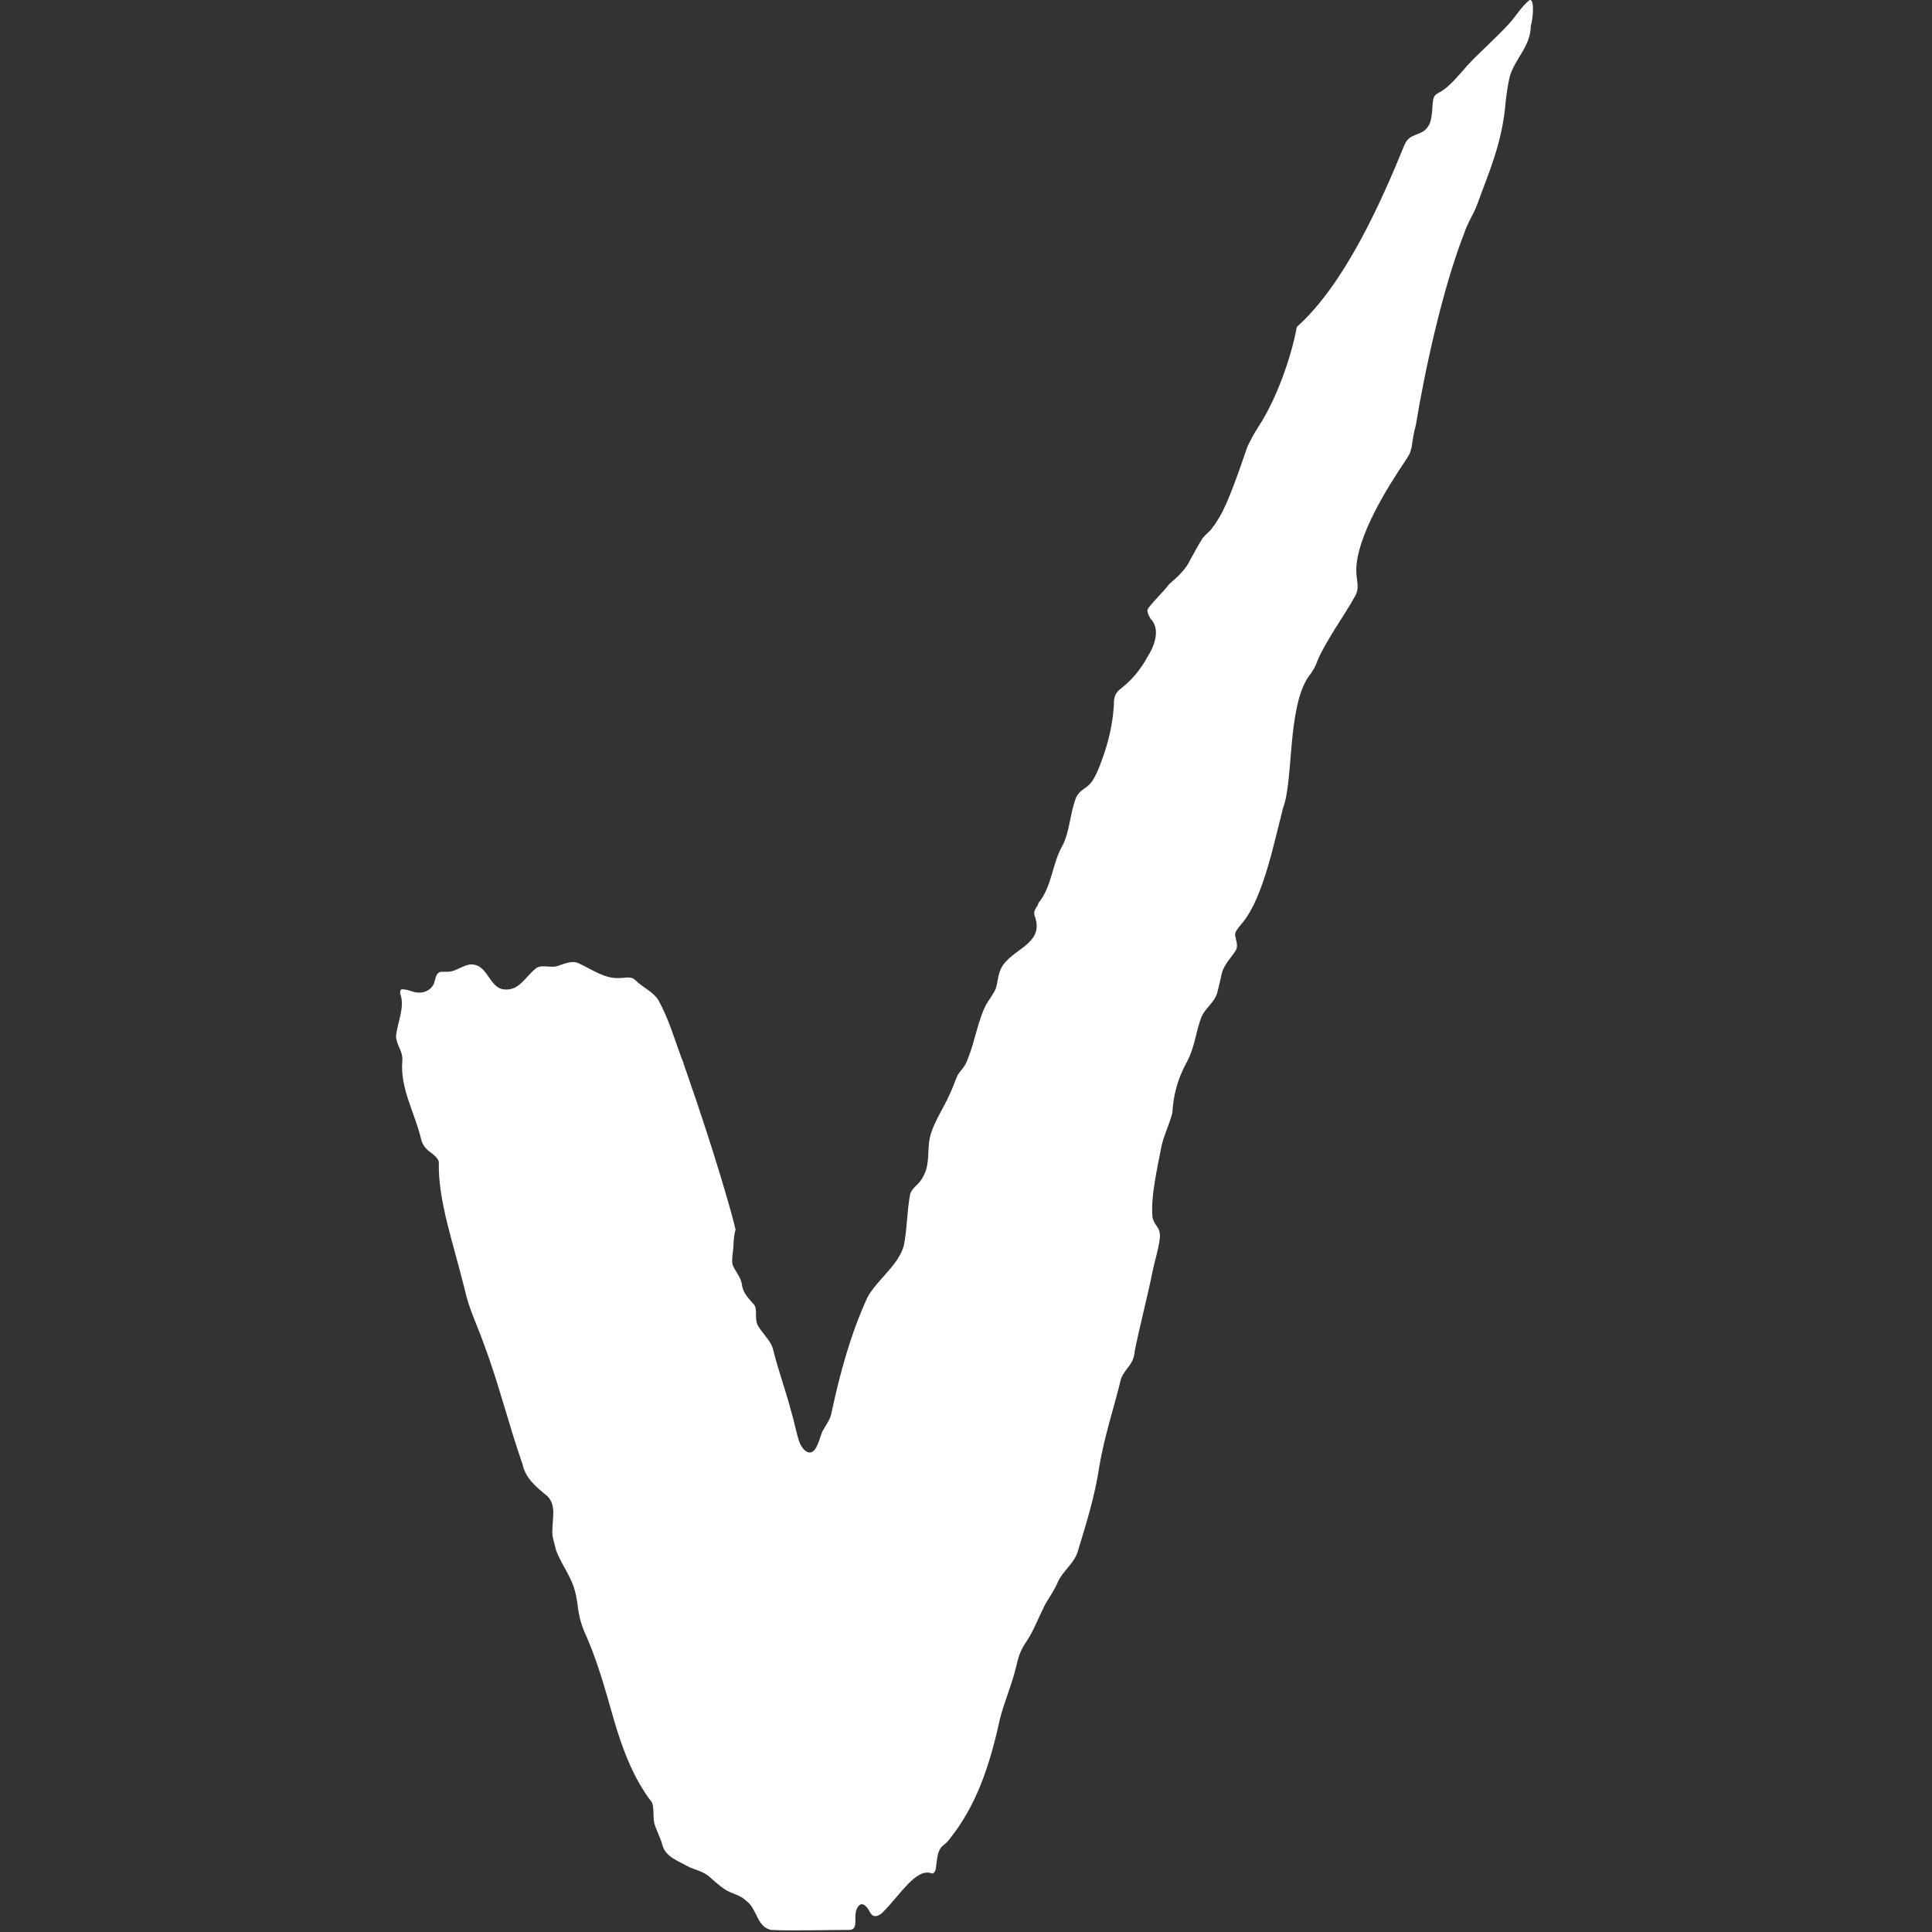 <?xml version="1.0" encoding="UTF-8"?> <svg xmlns="http://www.w3.org/2000/svg" xmlns:xlink="http://www.w3.org/1999/xlink" version="1.1" id="Слой_1" x="0px" y="0px" viewBox="0 0 184.9 184.9" style="enable-background:new 0 0 184.9 184.9;" xml:space="preserve"><rect x="0" y="0" width="184.9" height="184.9" fill="#333333" stroke="none"/> <style type="text/css"> .st0{fill:#FFFFFF;} </style> <path class="st0" d="M146.4,0c-0.8,0.6-1.4,1.7-2.1,2.4c-1.2,1.3-2.7,2.6-3.9,3.9c-0.7,0.8-1.6,1.9-2.4,2.4 c-0.3,0.2-0.7,0.3-0.8,0.7c-0.2,0.6,0,2.1-0.6,2.8c-0.5,0.7-1.4,0.6-1.9,1.2c-0.1,0.1-0.2,0.3-0.3,0.5c-2.2,5.4-5.7,13.3-10.3,17.4 c-0.3,1.9-1.6,6.4-3.7,9.6c-0.4,0.6-0.7,1.2-1,1.8c-0.8,2.3-1.8,5.3-2.7,6.8c-0.2,0.3-0.4,0.7-0.6,0.9c-0.3,0.5-0.5,0.5-1,1.1 c-0.4,0.6-0.8,1.4-1.2,2.1c-0.4,0.9-1.3,1.7-2,2.3c-0.6,0.8-1.4,1.5-2,2.3c-0.2,0.3,0,0.6,0.2,1c1,1,0.4,2.6-0.3,3.7 c-0.6,1.1-1.4,2.1-2.4,2.9c-0.7,0.5-0.8,0.9-0.8,1.7c-0.1,1.7-0.5,3.5-1.1,5.1c-0.3,0.9-0.6,1.6-1,2.2c-0.5,0.7-1.1,0.7-1.5,1.5 c-0.6,1.5-0.6,3.2-1.3,4.6c-1,1.7-1,3.9-2.3,5.5C99.2,87,98.9,87,99,87.6c1.1,2.8-2.3,3.2-3.2,5.1c-0.3,0.6-0.3,1.3-0.5,1.9 c-0.2,0.5-0.6,1-0.9,1.5c-0.8,1.5-1.1,3.6-1.8,5.3c-0.2,0.6-0.6,1-0.9,1.4c-0.3,0.6-0.5,1.3-0.8,1.9c-0.7,1.6-1.9,3.2-2,4.8 c-0.1,1,0,2.1-0.5,3c-0.4,0.9-1.1,1.1-1.3,1.8c-0.3,1.6-0.3,3.5-0.6,4.9c-0.5,1.9-2.6,3.3-3.5,5c-1.6,3.5-2.6,7.2-3.4,10.9 c-0.1,0.7-0.5,1.2-0.9,1.9c-0.2,0.5-0.4,1.3-0.7,1.7c-0.5,0.7-1.2,0.1-1.5-0.7c-0.3-0.9-0.5-2-0.8-3c-0.5-1.9-1.2-3.8-1.7-5.8 c-0.2-0.9-1-1.5-1.5-2.4c-0.3-0.7,0-1.4-0.3-1.9c-0.5-0.6-1.1-1.1-1.2-2c-0.1-0.7-0.7-1.3-0.9-1.9c-0.1-0.5,0.1-1.4,0.1-1.9 c0-0.4,0.1-1.2,0.2-1.4c-0.2-1-1.9-7.1-4.7-15.1c-0.2-0.5-0.3-1-0.5-1.4c-0.7-1.9-1.2-3.7-2.2-5.5c-0.5-0.8-1.5-1.2-2.2-1.9 c-0.4-0.4-0.9-0.2-1.5-0.2c-1.4,0.1-2.6-0.8-3.9-1.4c-0.6-0.3-1.3,0-1.9,0.2c-0.7,0.3-1.5-0.1-2.1,0.2c-1,0.7-1.6,2.1-2.9,2.1 c-1.7,0.1-1.7-2.4-3.4-2.4c-0.7,0-1.5,0.7-2.2,0.7c-0.2,0-0.4,0-0.6,0c-0.5,0-0.6,0.5-0.7,0.9c-0.2,0.9-1.2,1.3-2.1,1 c-0.3-0.1-0.6-0.2-0.8-0.2c-0.4-0.1-0.4,0.1-0.4,0.4c0.5,1.3-0.3,2.8-0.4,4.1c0.1,1,0.7,1.4,0.6,2.4c-0.2,2.6,1.2,4.9,1.8,7.4 c0.1,0.5,0.4,0.9,0.8,1.2c0.4,0.3,0.8,0.6,0.9,1c-0.1,3.7,1.4,7.8,2.5,12.3c0.4,1.8,1.2,3.4,1.8,5.1c1.4,3.7,2.4,7.8,3.7,11.5 c0.3,1.4,1.3,2.2,2.4,3.1c1,1,0.3,2.6,0.5,3.9c0.1,0.4,0.2,0.8,0.3,1.2c0.6,1.7,1.7,2.7,2,4.8c0.1,0.4,0.1,0.9,0.2,1.3 c0.1,0.6,0.3,1.2,0.5,1.7c1.2,2.6,2,5.5,2.8,8.3c0.8,2.8,1.9,5.8,3.7,8.1c0.2,0.5,0.1,1.3,0.2,1.9c0.2,0.8,0.6,1.4,0.8,2.2 c0.3,1.1,1.5,1.5,2.4,2c0.7,0.4,1.5,0.4,2.3,1.2c0.6,0.5,1.1,1,1.8,1.3c0.5,0.2,1.1,0.4,1.5,0.8c1.1,0.8,1,2.5,2.4,2.8 c1.7,0.1,5.7,0,7.3,0c1.3,0.1,0.4-1.3,1-2.2c0.4-0.6,0.9,0,1.1,0.4c0.1,0.2,0.2,0.3,0.3,0.4c0.3,0.2,0.7,0,1-0.3 c1.7-1.7,3.2-4.3,4.7-3.7c0.3,0,0.4-0.5,0.4-0.8c0.1-0.6,0.1-1.1,0.4-1.6c0.2-0.3,0.6-0.5,0.8-0.8c2.6-3.2,3.9-7,4.9-11.6 c0.4-1.6,1.2-3.4,1.6-5.2c0.2-0.9,0.5-1.6,1-2.3c0.6-0.9,1.1-2.2,1.7-3.4c0.4-0.7,0.9-1.4,1.2-2.1c0.5-1.2,1.7-1.9,2-3.2 c0.8-2.6,1.6-5.2,2-7.9c0.5-3,1.4-5.6,2.1-8.5c0.5-1.1,1.2-1.3,1.3-2.6c0.5-2.5,1.2-5.1,1.7-7.6c0.2-1,0.6-2.2,0.7-3.2 c0.1-1.1-0.5-1.1-0.7-2c-0.2-1.9,0.5-4.9,0.8-6.5c0.2-1.2,0.8-2.3,1.1-3.5c0.1-1.7,0.5-3.2,1.3-4.7c0.9-1.6,0.9-3,1.5-4.5 c0.4-0.9,1.2-1.3,1.5-2.3c0.1-0.4,0.3-1.2,0.4-1.7c0.2-1,1-1.7,1.4-2.4c0.2-0.4,0-0.9-0.1-1.4c0-0.4,0.4-0.8,0.8-1.3 c1.9-2.4,2.9-7.4,3.8-10.9c1-2.6,0.4-9.5,2.4-12.5c0.4-0.5,0.7-1,0.9-1.6c0.8-1.9,2.7-4.5,3.5-6c0.6-0.9,0.2-1.6,0.2-2.6 c0-3.2,3-8,4.7-10.5c0.5-0.8,0.4-0.6,0.6-1.3c0.1-0.7,0.2-1.4,0.4-2.1c0.8-4.9,2.5-12.9,4.6-18.3c0.4-1.2,0.9-1.8,1.3-2.9 c1-2.8,2.4-5.8,2.7-9.8c0.1-0.8,0.2-1.6,0.4-2.4c0.5-1.7,2-2.9,2-4.8C146.7,1.9,146.9-0.1,146.4,0L146.4,0z"></path> </svg> 